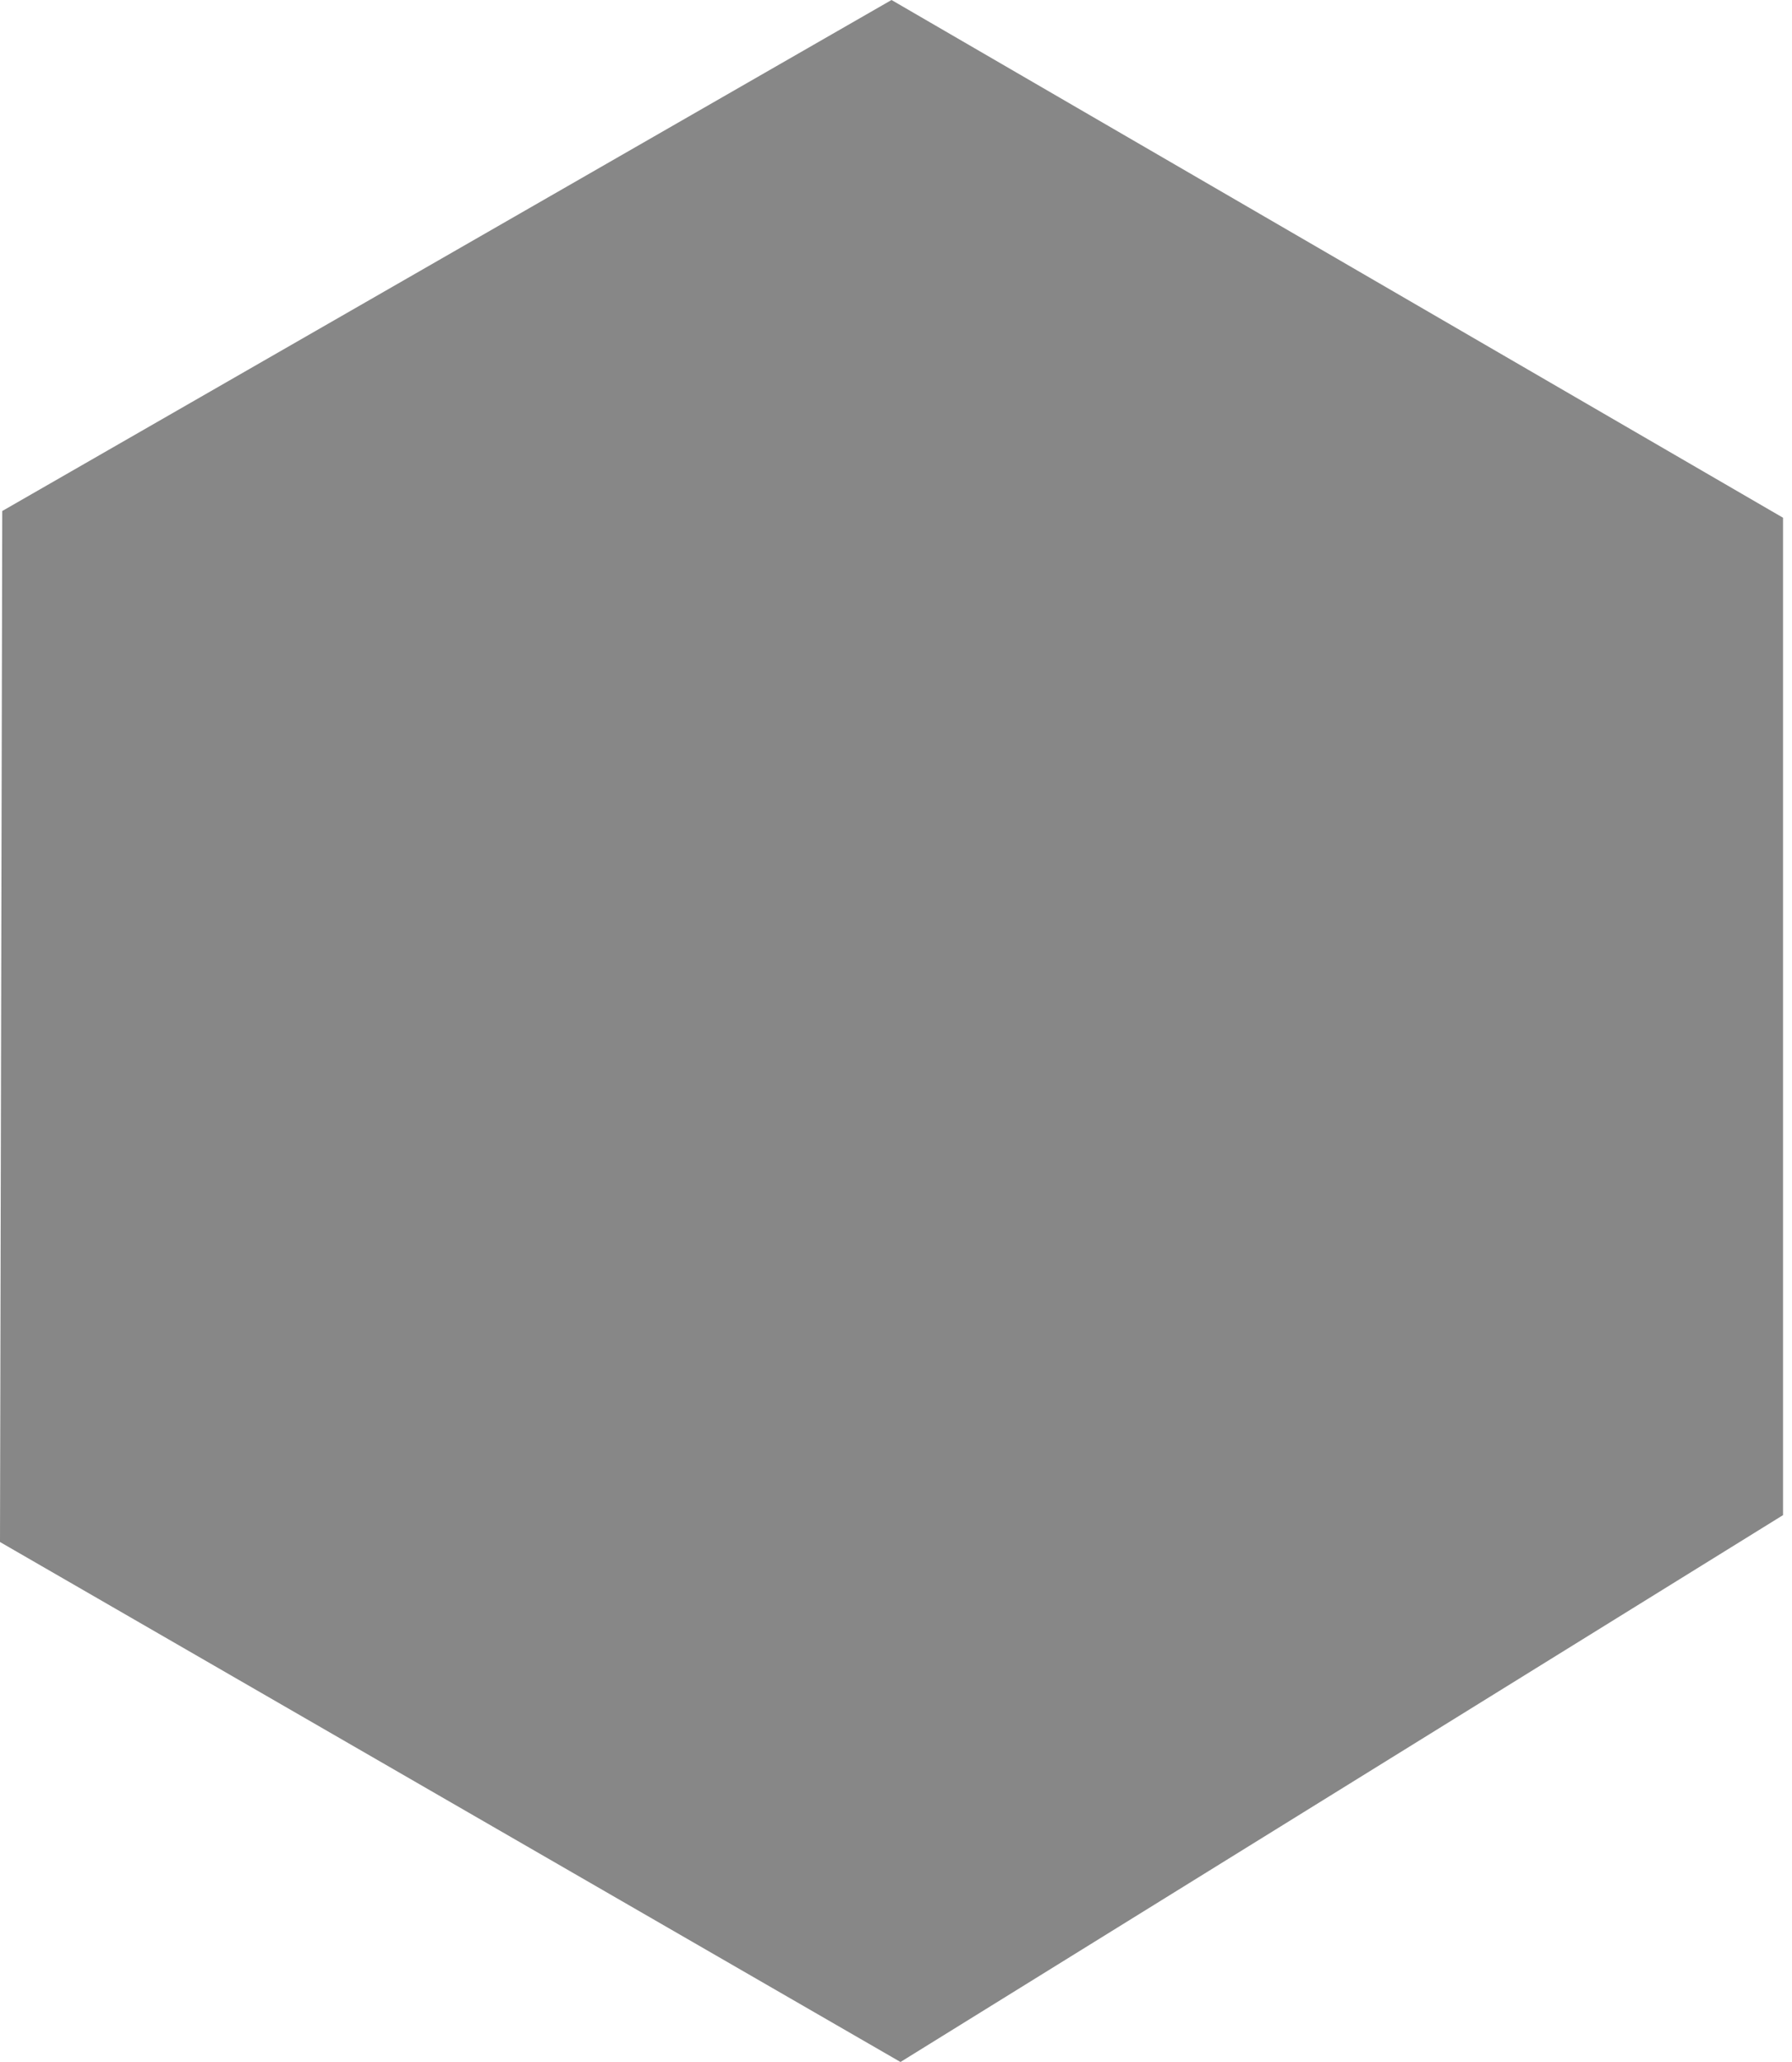 <svg xmlns="http://www.w3.org/2000/svg" width="80" height="92" viewBox="0 0 80 92" fill="none"><g clip-path="url(#clip0_822_8203)"><path d="M39.8 0L79.6 23.1V67.6L40.2 92L0 68.8L0.1 22.8L39.8 0Z" fill="#878787"></path></g><defs><clipPath id="clip0_822_8203"><rect width="79.6" height="92" fill="white"></rect></clipPath></defs></svg>